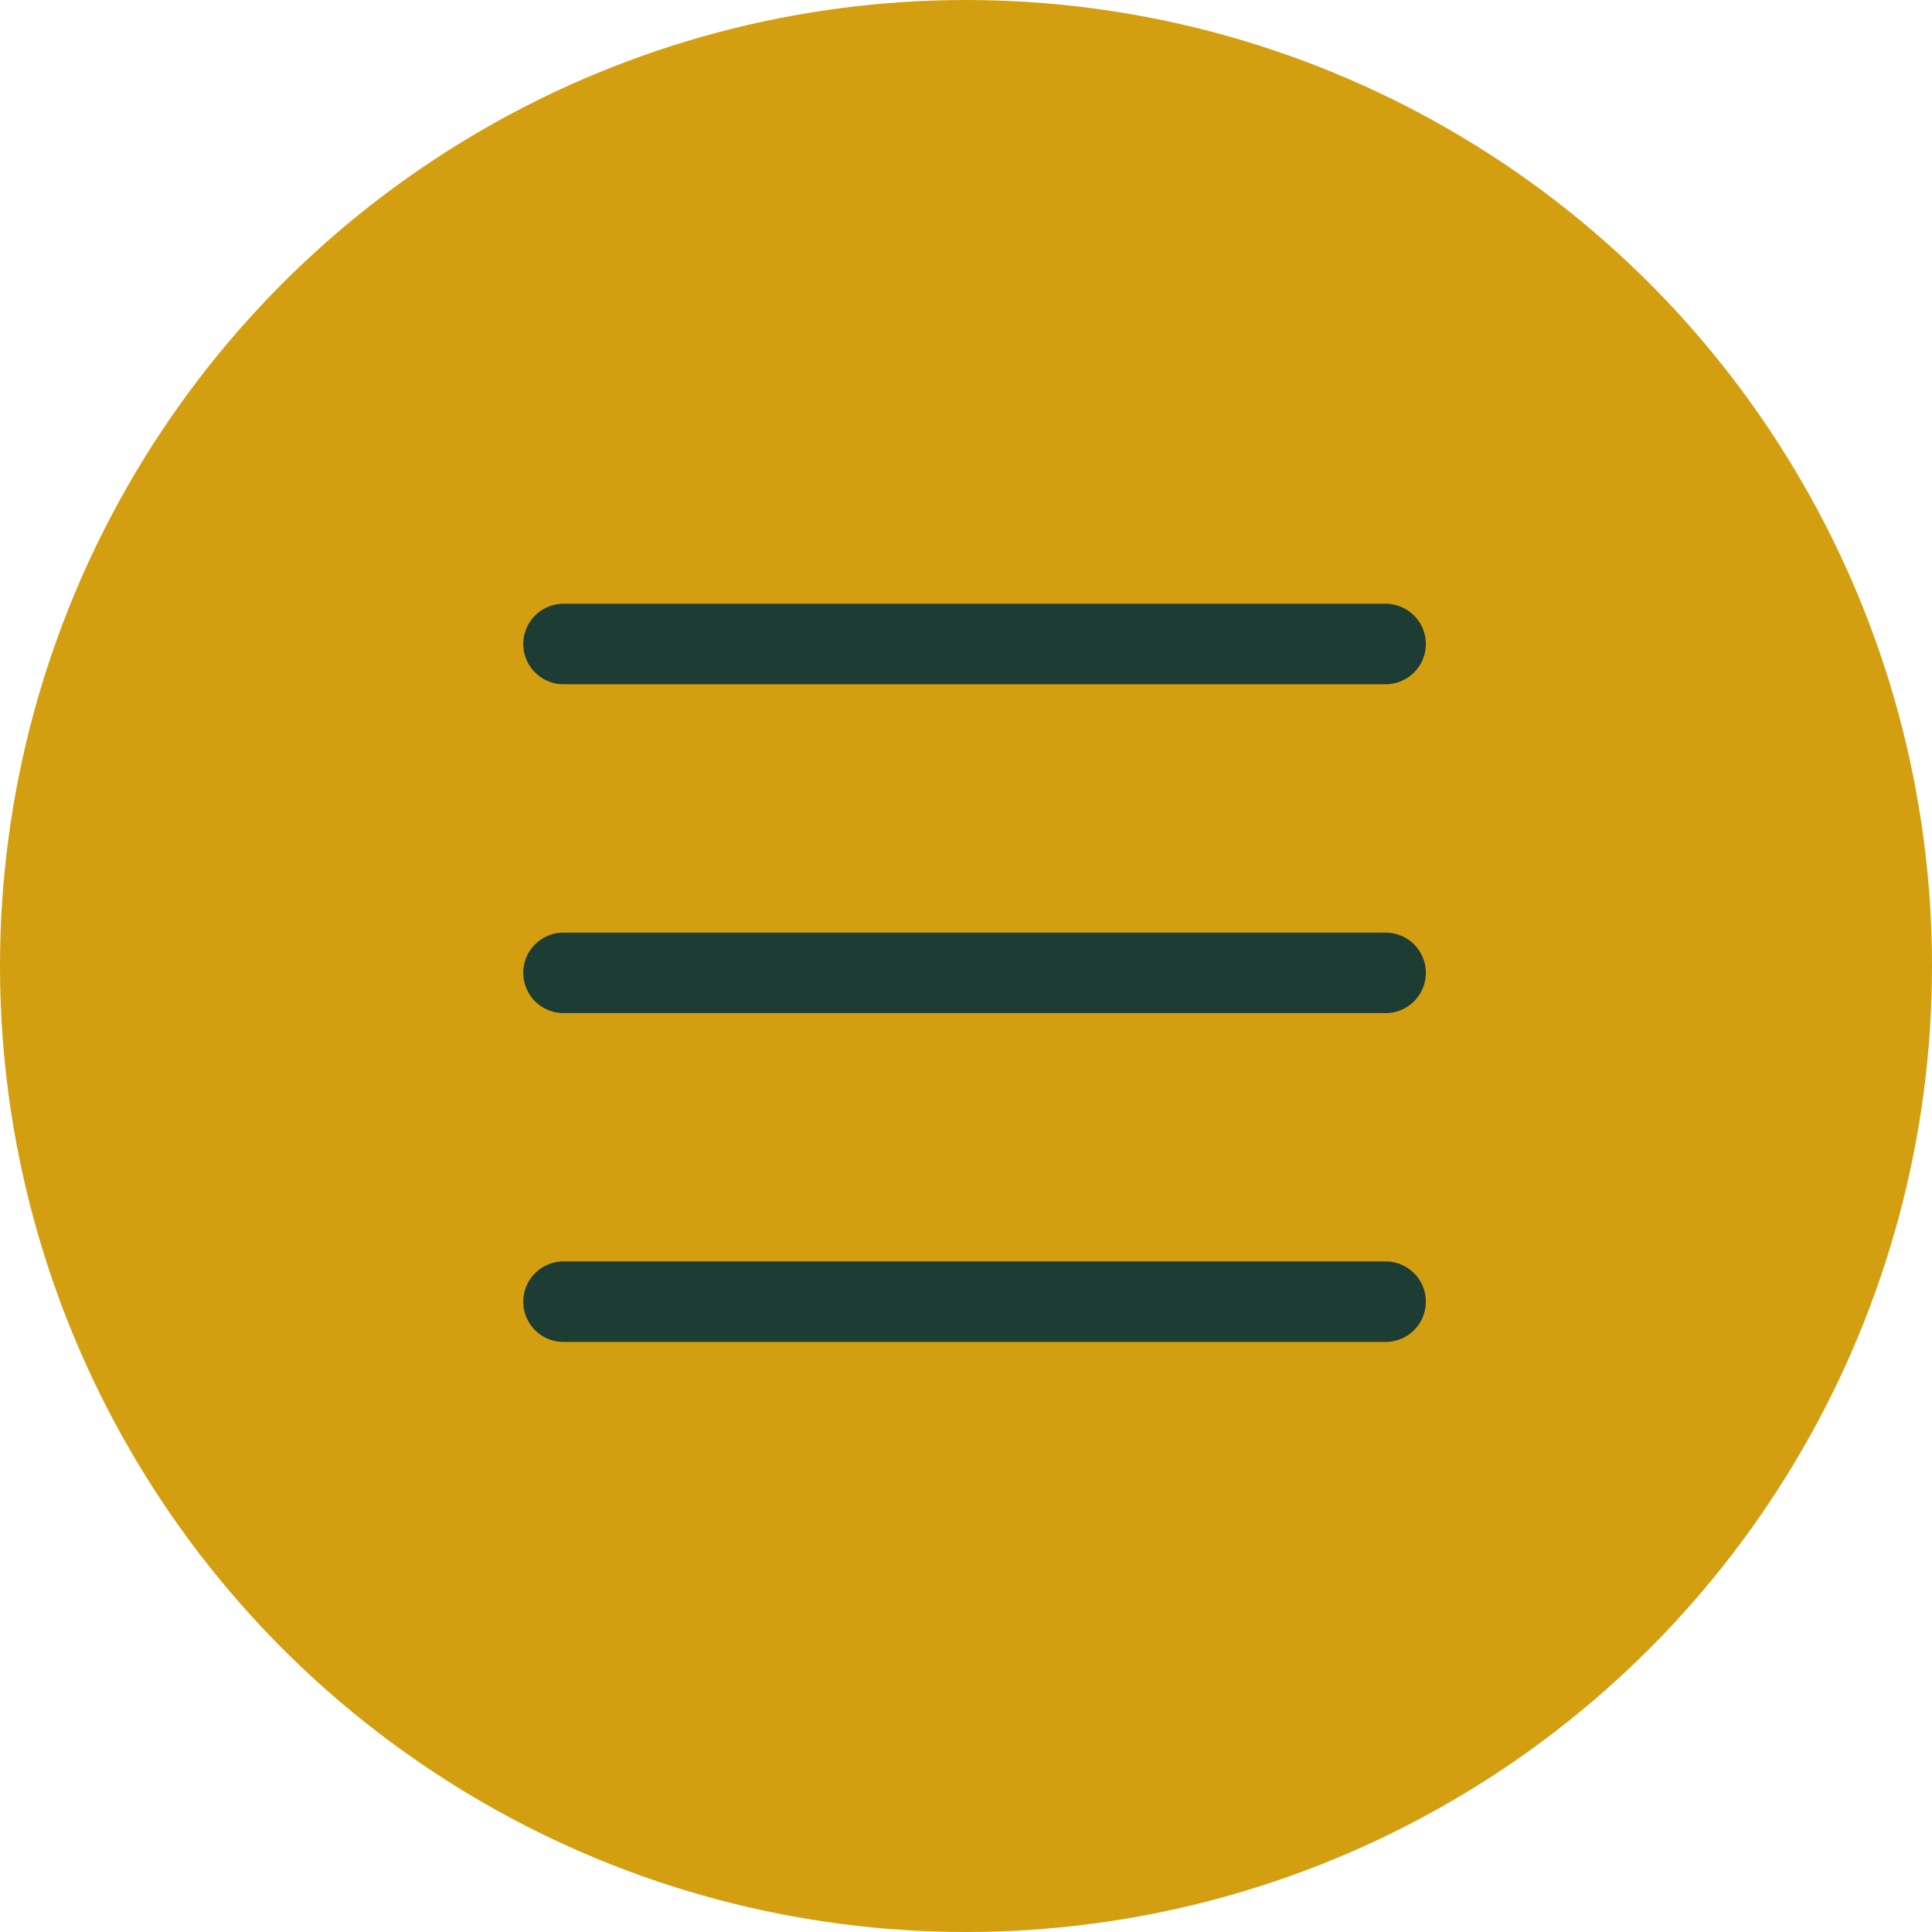 <svg xmlns="http://www.w3.org/2000/svg" width="48" height="48" viewBox="0 0 48 48" fill="none"><circle cx="24" cy="24" r="24" fill="#D39F11"></circle><path d="M14 16H34.425" stroke="#1D3C34" stroke-width="2" stroke-linecap="round"></path><path d="M14 24.17H34.425" stroke="#1D3C34" stroke-width="2" stroke-linecap="round"></path><path d="M14 32.34H34.425" stroke="#1D3C34" stroke-width="2" stroke-linecap="round"></path></svg>